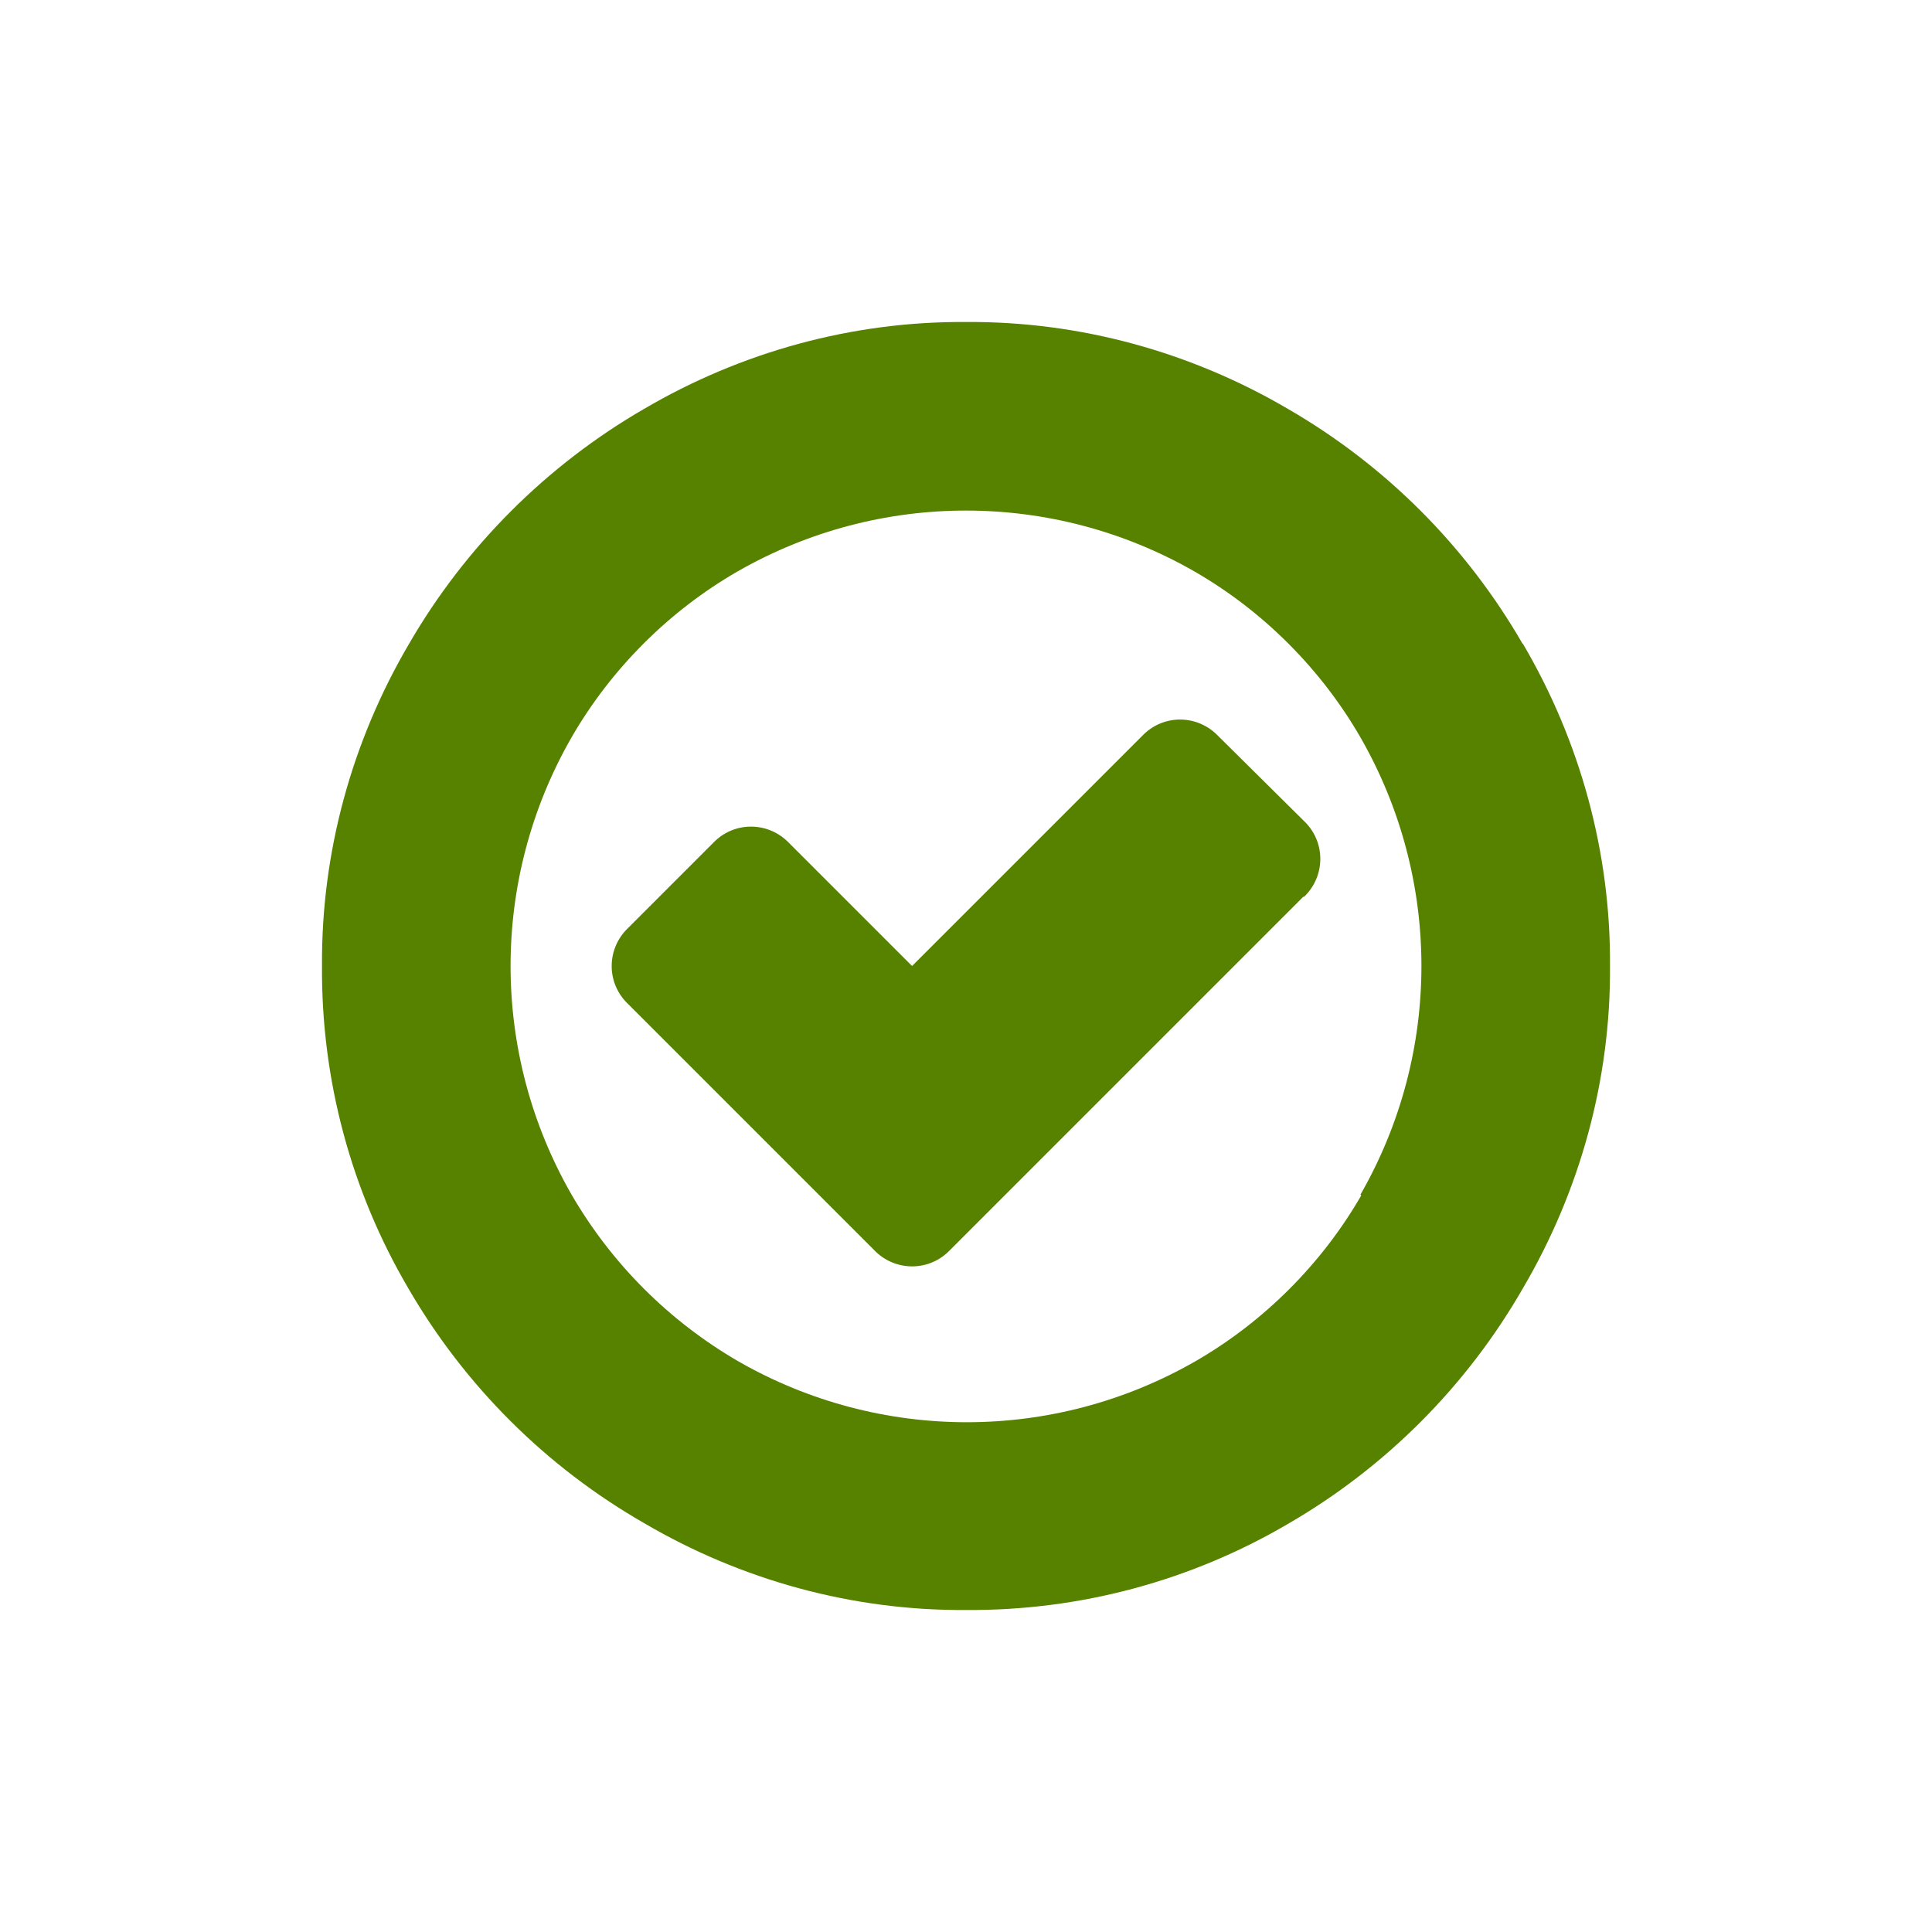 <svg version="1.2" xmlns="http://www.w3.org/2000/svg" xmlns:xlink="http://www.w3.org/1999/xlink" overflow="visible" preserveAspectRatio="none" viewBox="0 0 24 24" width="18" height="18"><g><path xmlns:default="http://www.w3.org/2000/svg" id="check-circle-o" d="M16.2,11.14c0.26-0.25,0.27-0.66,0.02-0.92c-0.01-0.01-0.01-0.01-0.02-0.02l-1.07-1.06  c-0.25-0.26-0.66-0.27-0.92-0.02c-0.01,0.01-0.01,0.01-0.02,0.02L11.33,12L9.8,10.47c-0.25-0.26-0.66-0.27-0.92-0.02  c-0.01,0.01-0.01,0.01-0.02,0.02L7.8,11.53c-0.26,0.25-0.27,0.66-0.02,0.92c0.01,0.01,0.01,0.01,0.02,0.02l3.06,3.06  c0.25,0.26,0.66,0.27,0.92,0.02c0.01-0.01,0.01-0.01,0.02-0.02l4.39-4.39l0,0L16.2,11.14z M16.91,14.85  c-0.49,0.85-1.21,1.57-2.06,2.06c-1.76,1.01-3.92,1.01-5.68,0c-0.86-0.5-1.57-1.21-2.07-2.07c-1.01-1.76-1.01-3.92,0-5.68  C7.59,8.31,8.31,7.59,9.16,7.1c1.76-1.01,3.92-1.01,5.68,0c0.85,0.49,1.57,1.21,2.06,2.06c1.01,1.76,1.01,3.92,0,5.68L16.91,14.85z   M18.91,7.99c-0.7-1.21-1.7-2.21-2.91-2.91C14.79,4.37,13.41,3.99,12,4c-1.41-0.01-2.79,0.37-4,1.08C6.79,5.78,5.78,6.79,5.08,8  C4.37,9.21,3.99,10.59,4,12c-0.01,1.41,0.36,2.79,1.07,4c0.7,1.21,1.71,2.22,2.93,2.92c1.21,0.71,2.59,1.09,4,1.08  c1.41,0.01,2.79-0.36,4-1.07c1.21-0.7,2.22-1.71,2.92-2.93c0.71-1.21,1.09-2.59,1.08-4c0.01-1.41-0.37-2.79-1.08-4L18.91,7.99z" style="fill: rgb(86, 130, 0);" vector-effect="non-scaling-stroke"/></g></svg>